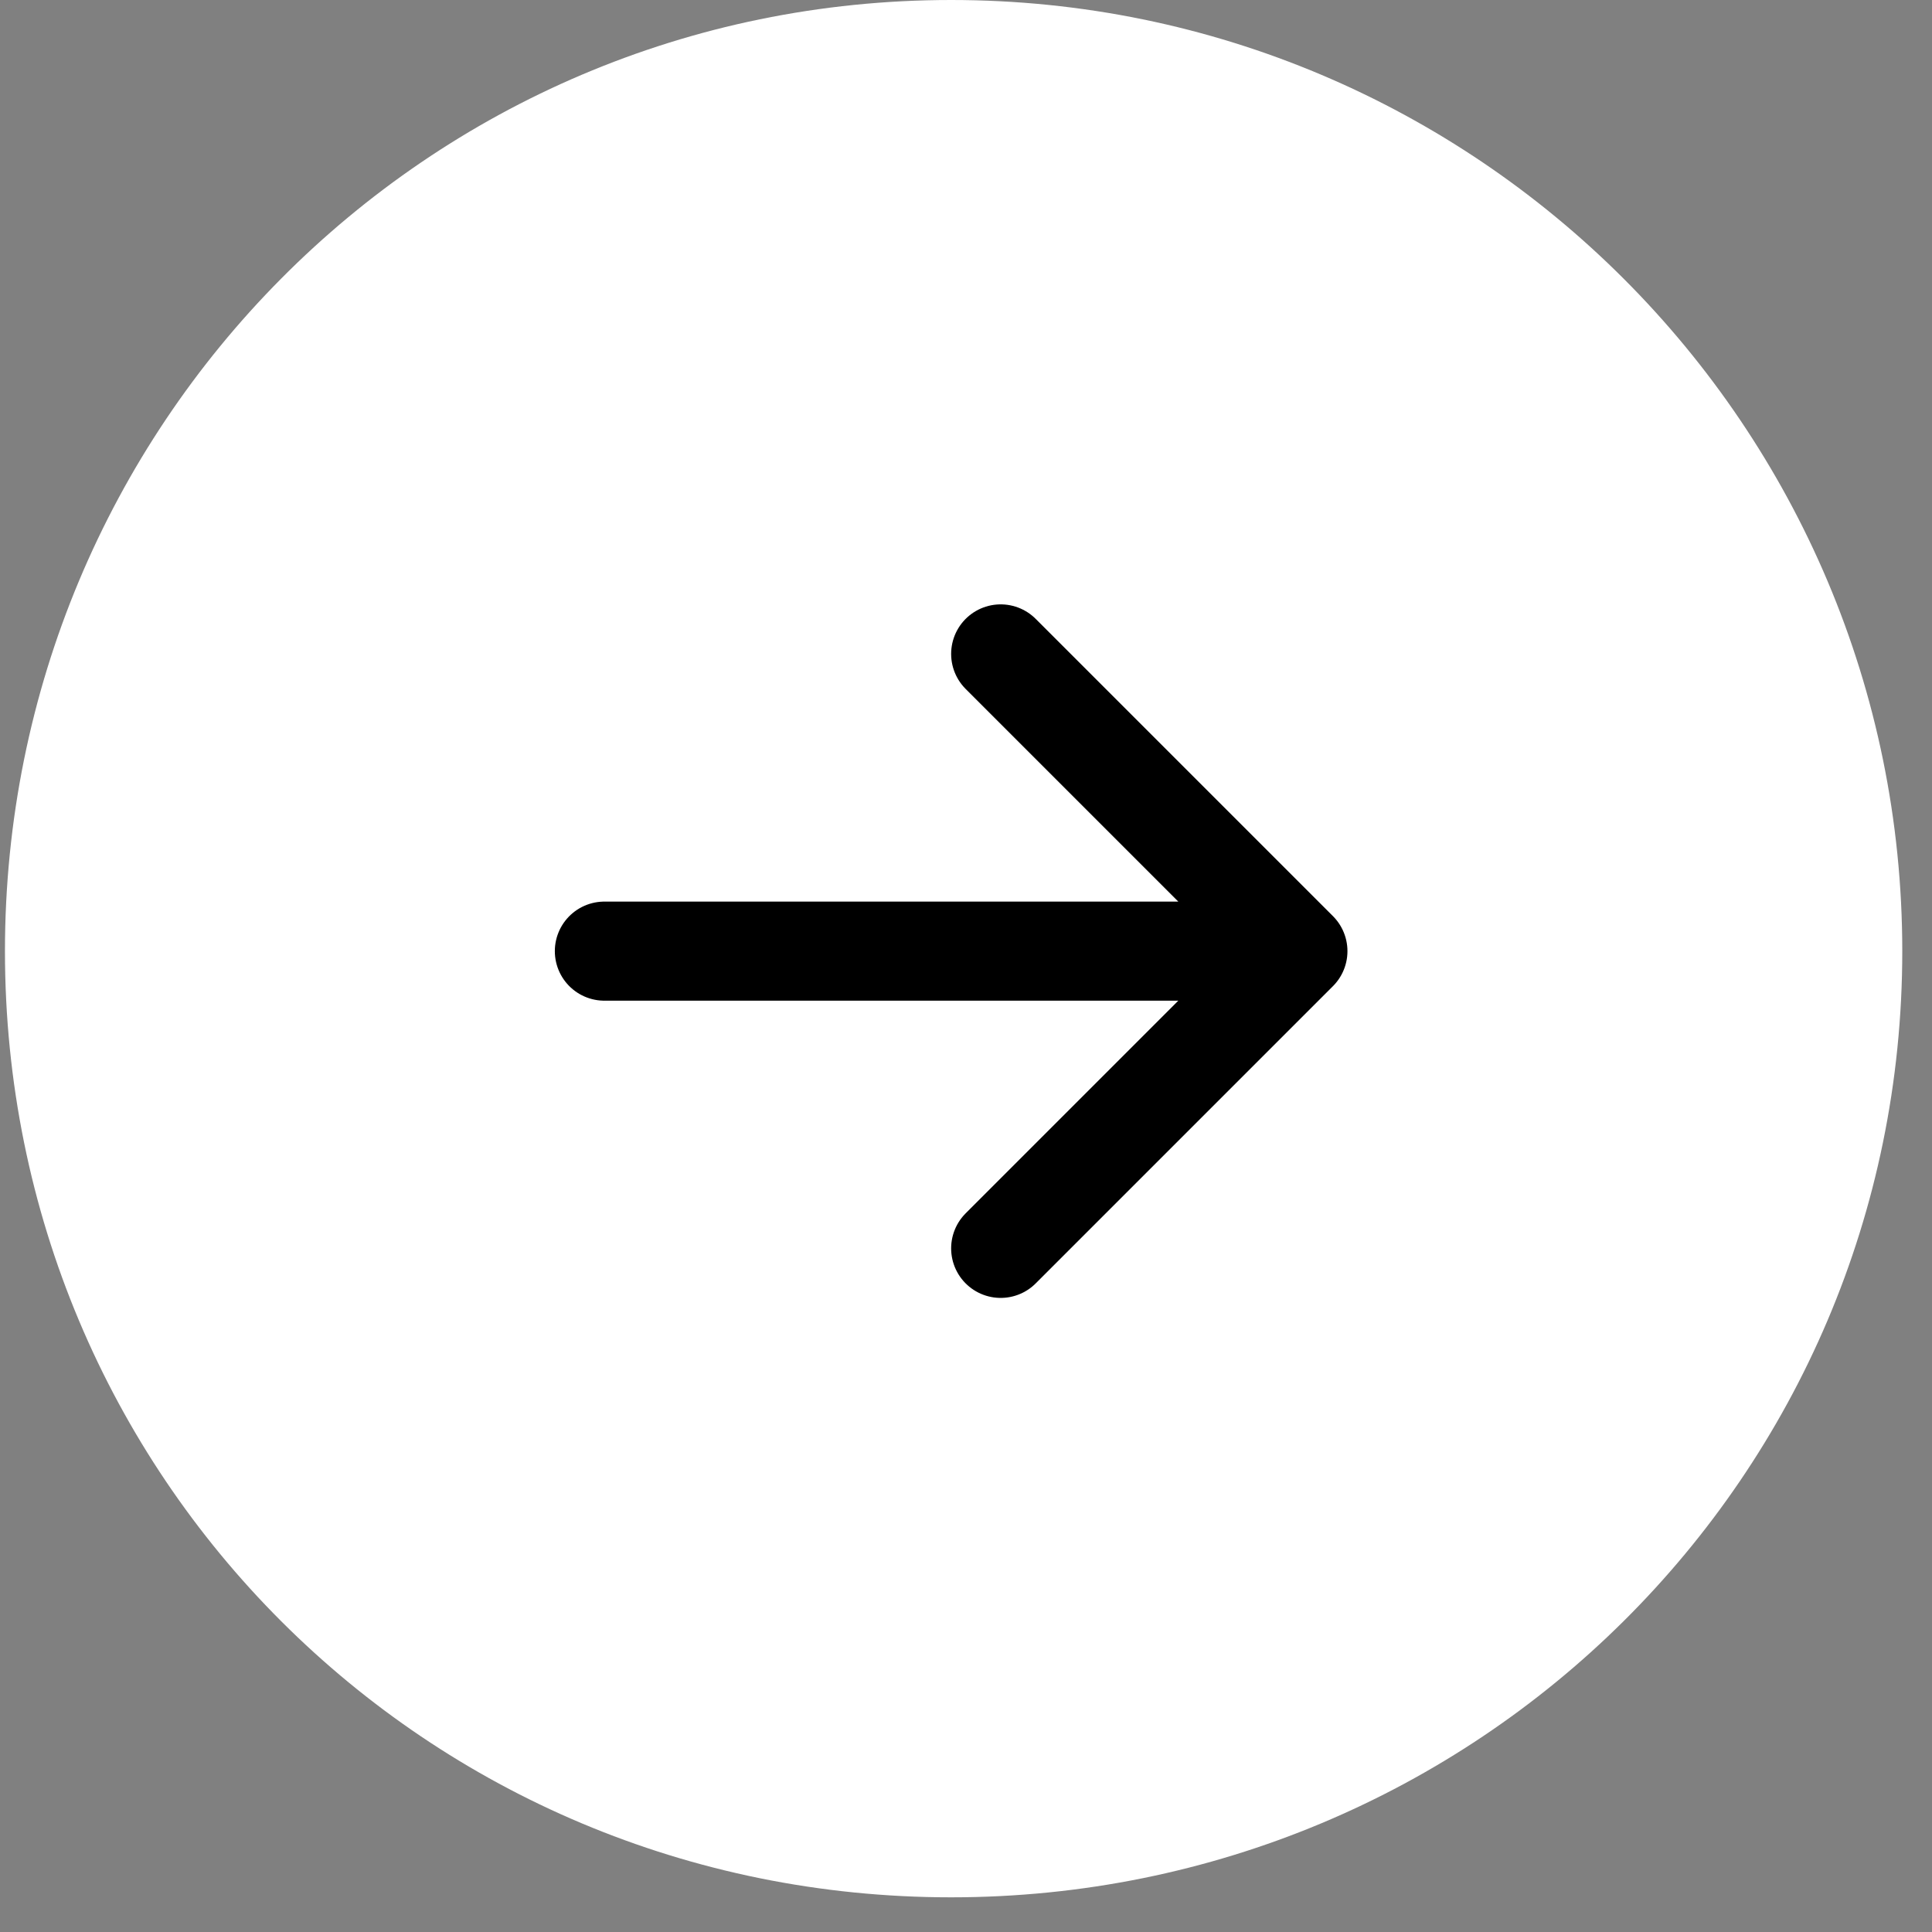 <svg xmlns="http://www.w3.org/2000/svg" viewBox="0 0 39 39" width="39" height="39"><rect x="0" y="0" width="39" height="39" fill="#808080" stroke="none"/><style>.a{fill:#fff}.b{fill:none;stroke:#000;stroke-linecap:round;stroke-linejoin:round;stroke-width:2}</style><path class="a" d="m38.4 19.2c0 10.6-8.6 19.1-19.2 19.1-10.6 0-19.1-8.5-19.1-19.1 0-10.6 8.5-19.2 19.1-19.2 10.6 0 19.2 8.6 19.2 19.2z"></path><path class="b" d="m12.2 19.2h14m0 0l-6-6m6 6l-6 6"></path></svg>